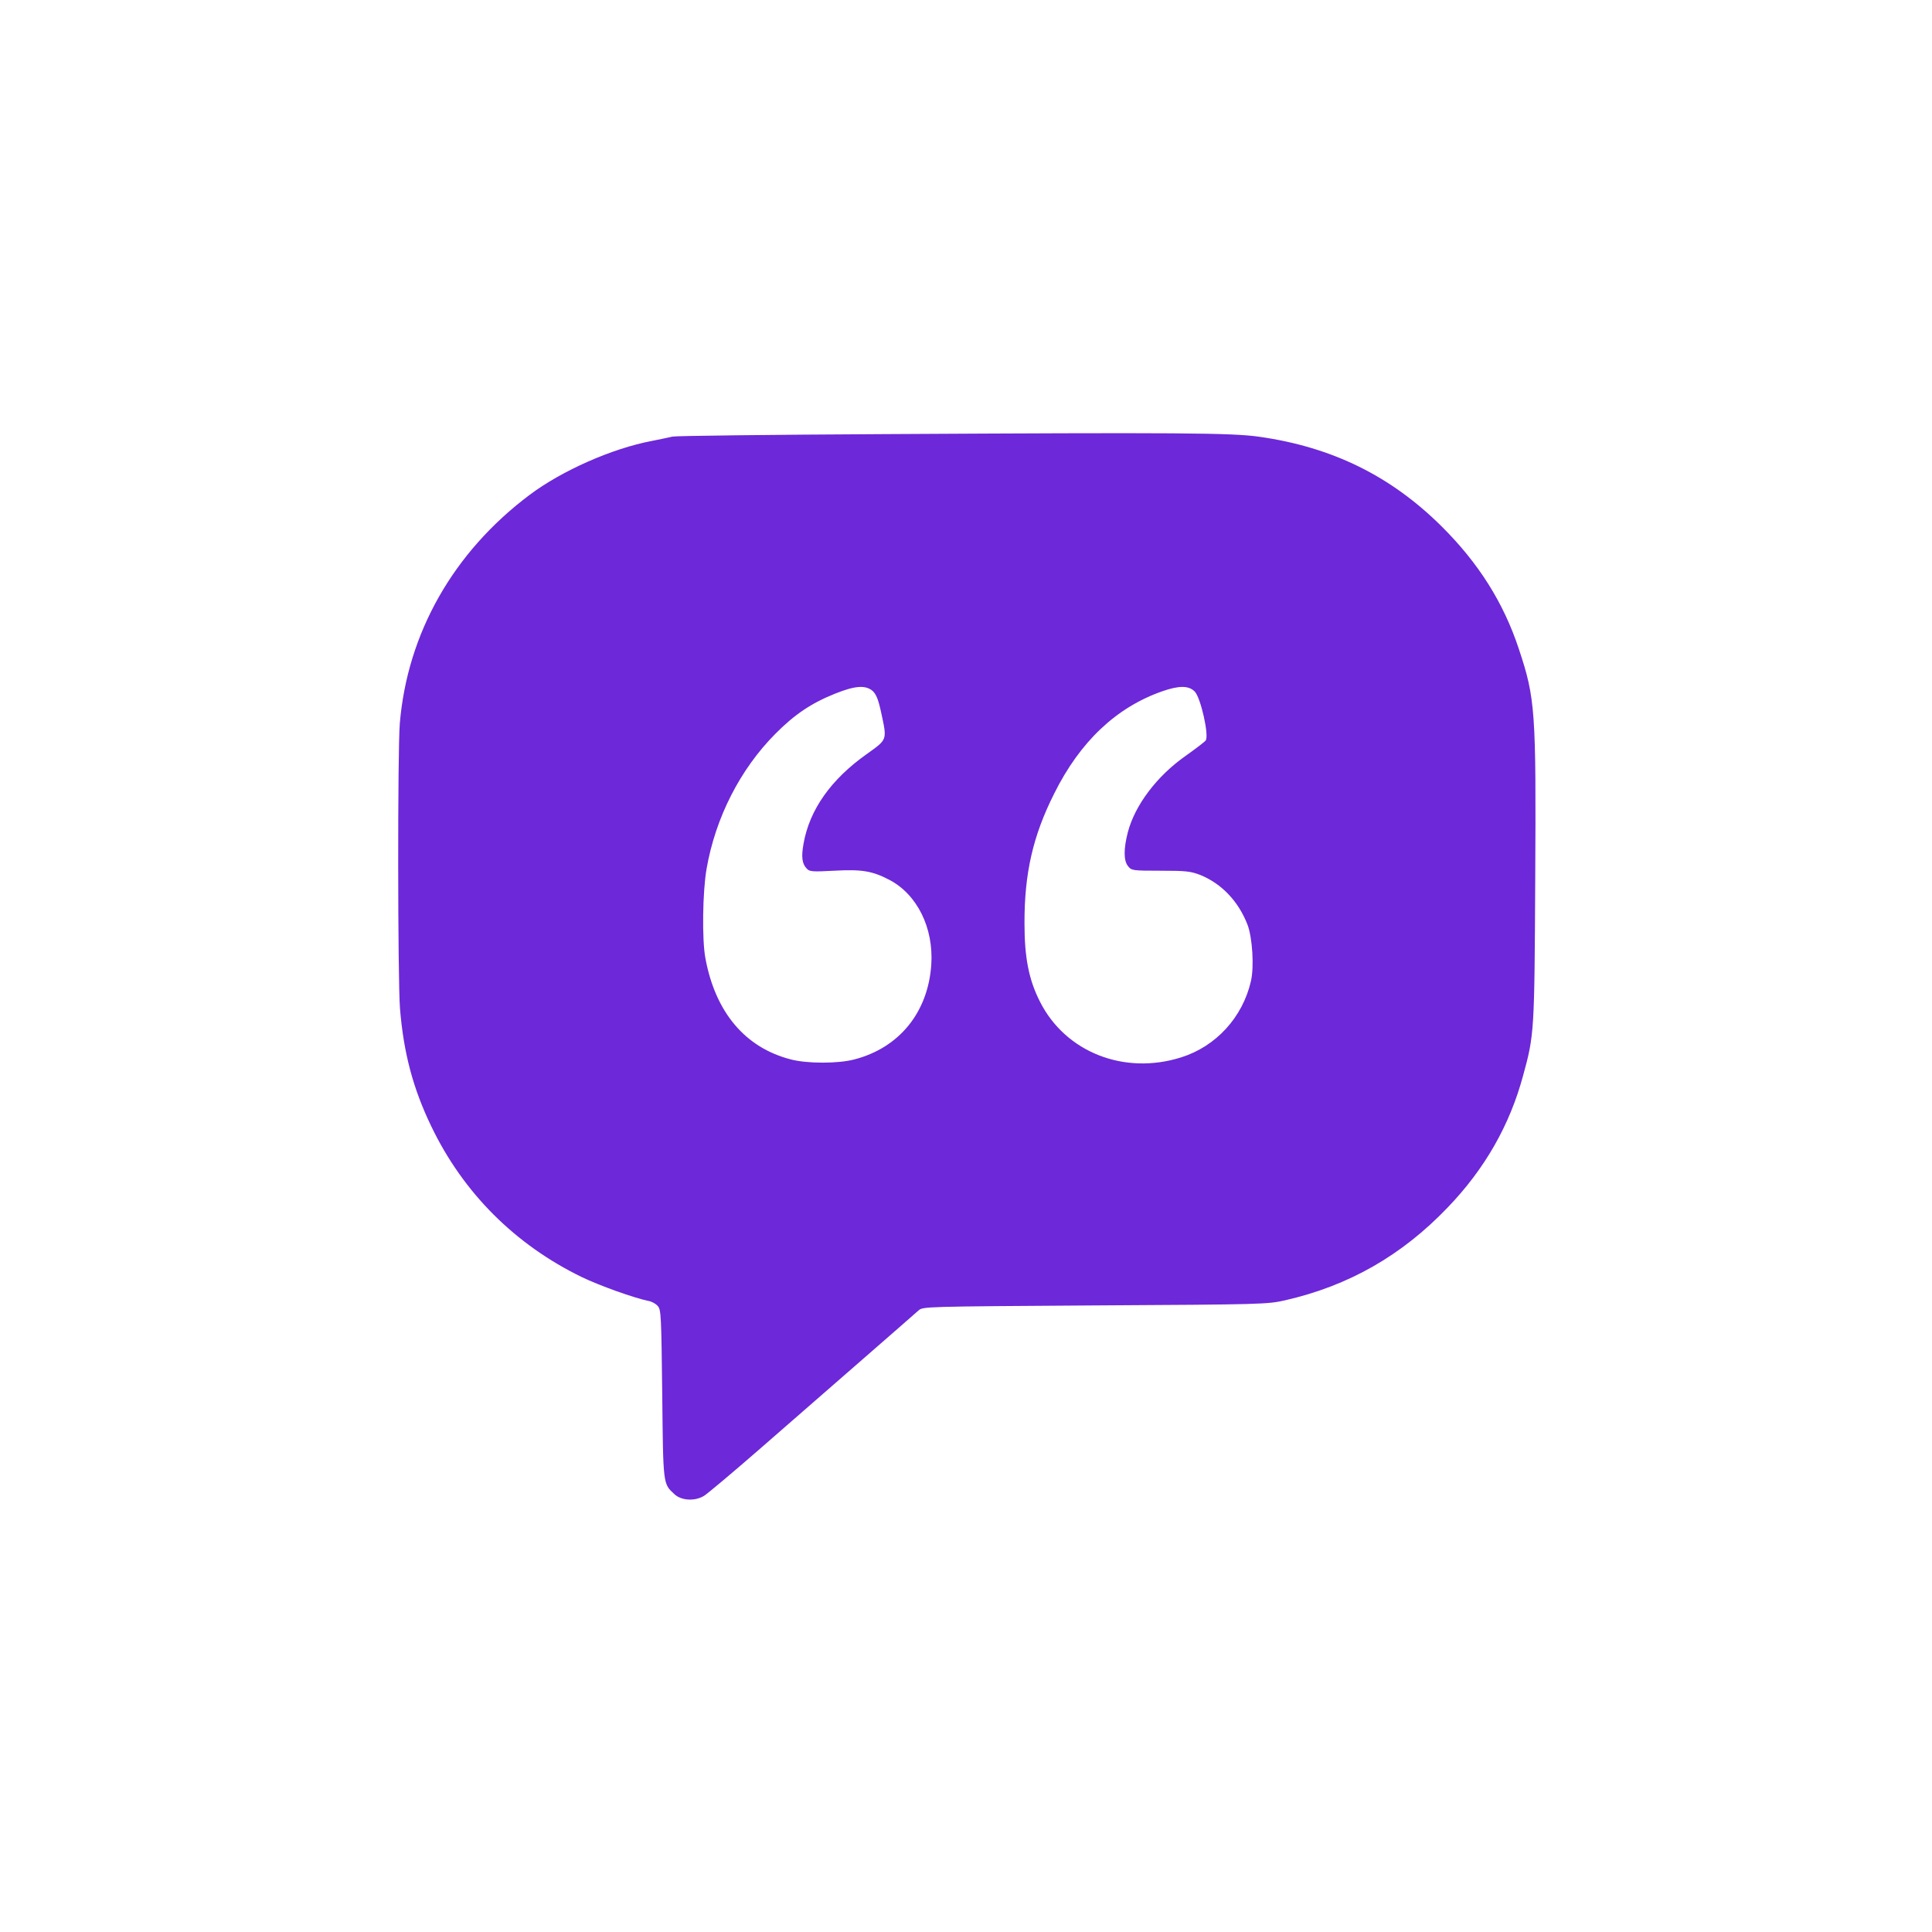 <svg xmlns="http://www.w3.org/2000/svg" version="1.0" width="1024pt" height="1024pt" viewBox="0 0 1024 1024" preserveAspectRatio="xMidYMid meet">

<g transform="translate(0,1024) scale(0.1,-0.1)" fill="#6d28d9" stroke="none">
<path d="M4675 7939 c-594 -3 -1093 -9 -1110 -13 -16 -4 -66 -14 -110 -23 -211 -40 -476 -157 -648 -286 -404 -303 -648 -733 -688 -1212 -12 -147 -11 -1358 1 -1510 19 -235 69 -424 166 -625 169 -352 444 -627 798 -799 93 -45 278 -111 352 -126 18 -3 40 -15 50 -27 18 -19 19 -50 24 -467 5 -485 4 -474 64 -530 37 -35 109 -39 158 -9 20 13 150 122 289 243 139 121 381 332 538 469 157 137 296 258 309 270 24 21 24 21 935 27 892 5 914 6 1008 27 337 77 618 237 862 492 197 205 329 436 400 700 59 215 60 232 64 1035 5 898 1 962 -87 1226 -81 245 -213 454 -409 649 -269 267 -579 420 -966 475 -144 21 -424 23 -2000 14z m-50 -1361 c19 -18 30 -44 45 -113 32 -149 35 -142 -75 -221 -190 -134 -304 -295 -336 -475 -13 -72 -8 -108 18 -134 14 -15 32 -16 144 -10 146 8 202 -1 292 -48 148 -77 236 -255 223 -450 -17 -252 -169 -440 -407 -502 -85 -23 -252 -23 -338 0 -241 62 -399 249 -452 535 -19 98 -15 356 6 475 47 271 178 528 365 716 100 101 190 162 315 212 107 43 162 47 200 15z m1707 -3 c32 -32 78 -236 58 -260 -6 -8 -55 -45 -107 -82 -152 -107 -267 -260 -305 -403 -23 -89 -23 -152 1 -181 18 -23 24 -24 172 -24 137 0 160 -3 212 -23 112 -46 201 -139 249 -263 26 -68 36 -224 18 -300 -44 -191 -185 -345 -369 -403 -302 -96 -614 27 -749 295 -59 116 -82 233 -82 414 -1 266 45 466 158 690 137 275 329 456 572 541 89 31 140 31 172 -1z" fill="#6d28d9"/>
</g>
</svg>